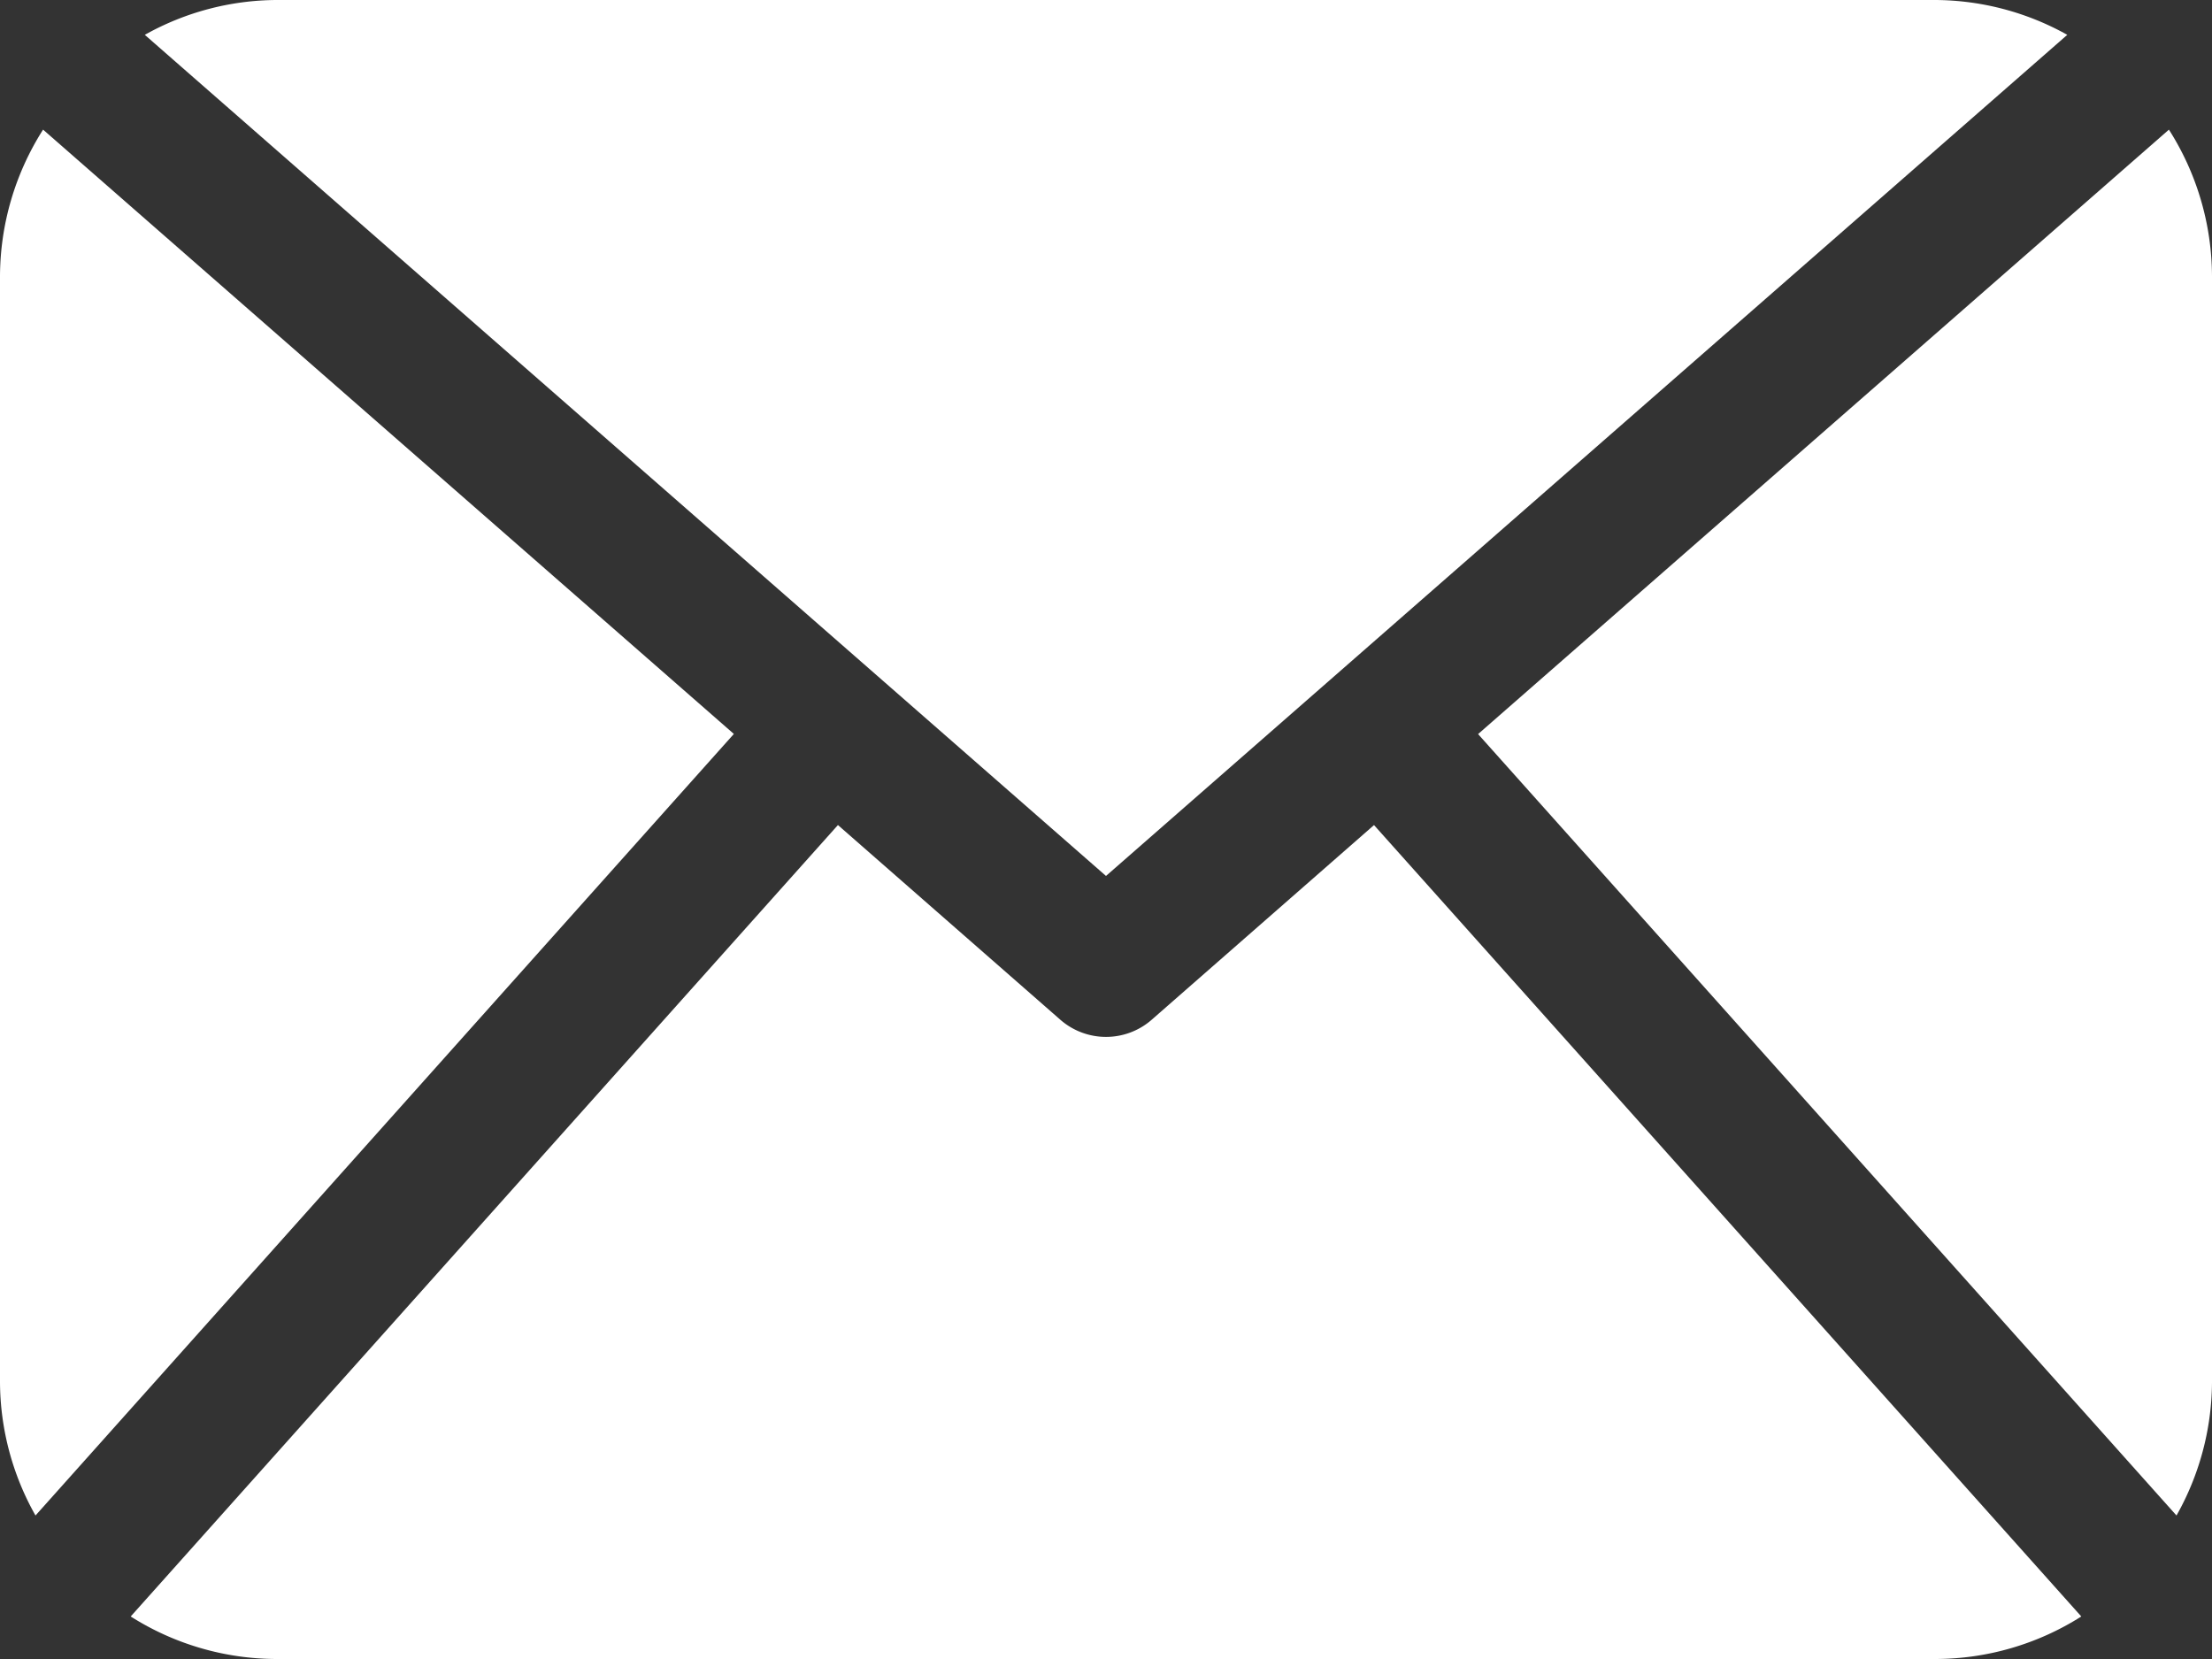 <svg xmlns="http://www.w3.org/2000/svg" viewBox="0 0 80 60"><rect x="0" y="0" width="80" height="60" fill="#333333" stroke="none"/><defs><style>.a{fill:#fff;}</style></defs><g transform="translate(0 -60.651)"><path class="a" d="M80,110.651a9.911,9.911,0,0,1-1.284,4.81L53.457,87.2l24.985-21.86A9.926,9.926,0,0,1,80,70.651v40ZM40,92.331l34.766-30.42A9.876,9.876,0,0,0,70,60.651H10a9.84,9.84,0,0,0-4.763,1.26Zm9.693-1.84-8.047,7.046a2.509,2.509,0,0,1-3.291,0L30.305,90.49,4.727,119.113A9.879,9.879,0,0,0,10,120.651H70a9.879,9.879,0,0,0,5.273-1.538ZM1.558,65.339A9.928,9.928,0,0,0,0,70.651v40a9.88,9.88,0,0,0,1.284,4.81L26.541,87.195Z"/></g></svg>